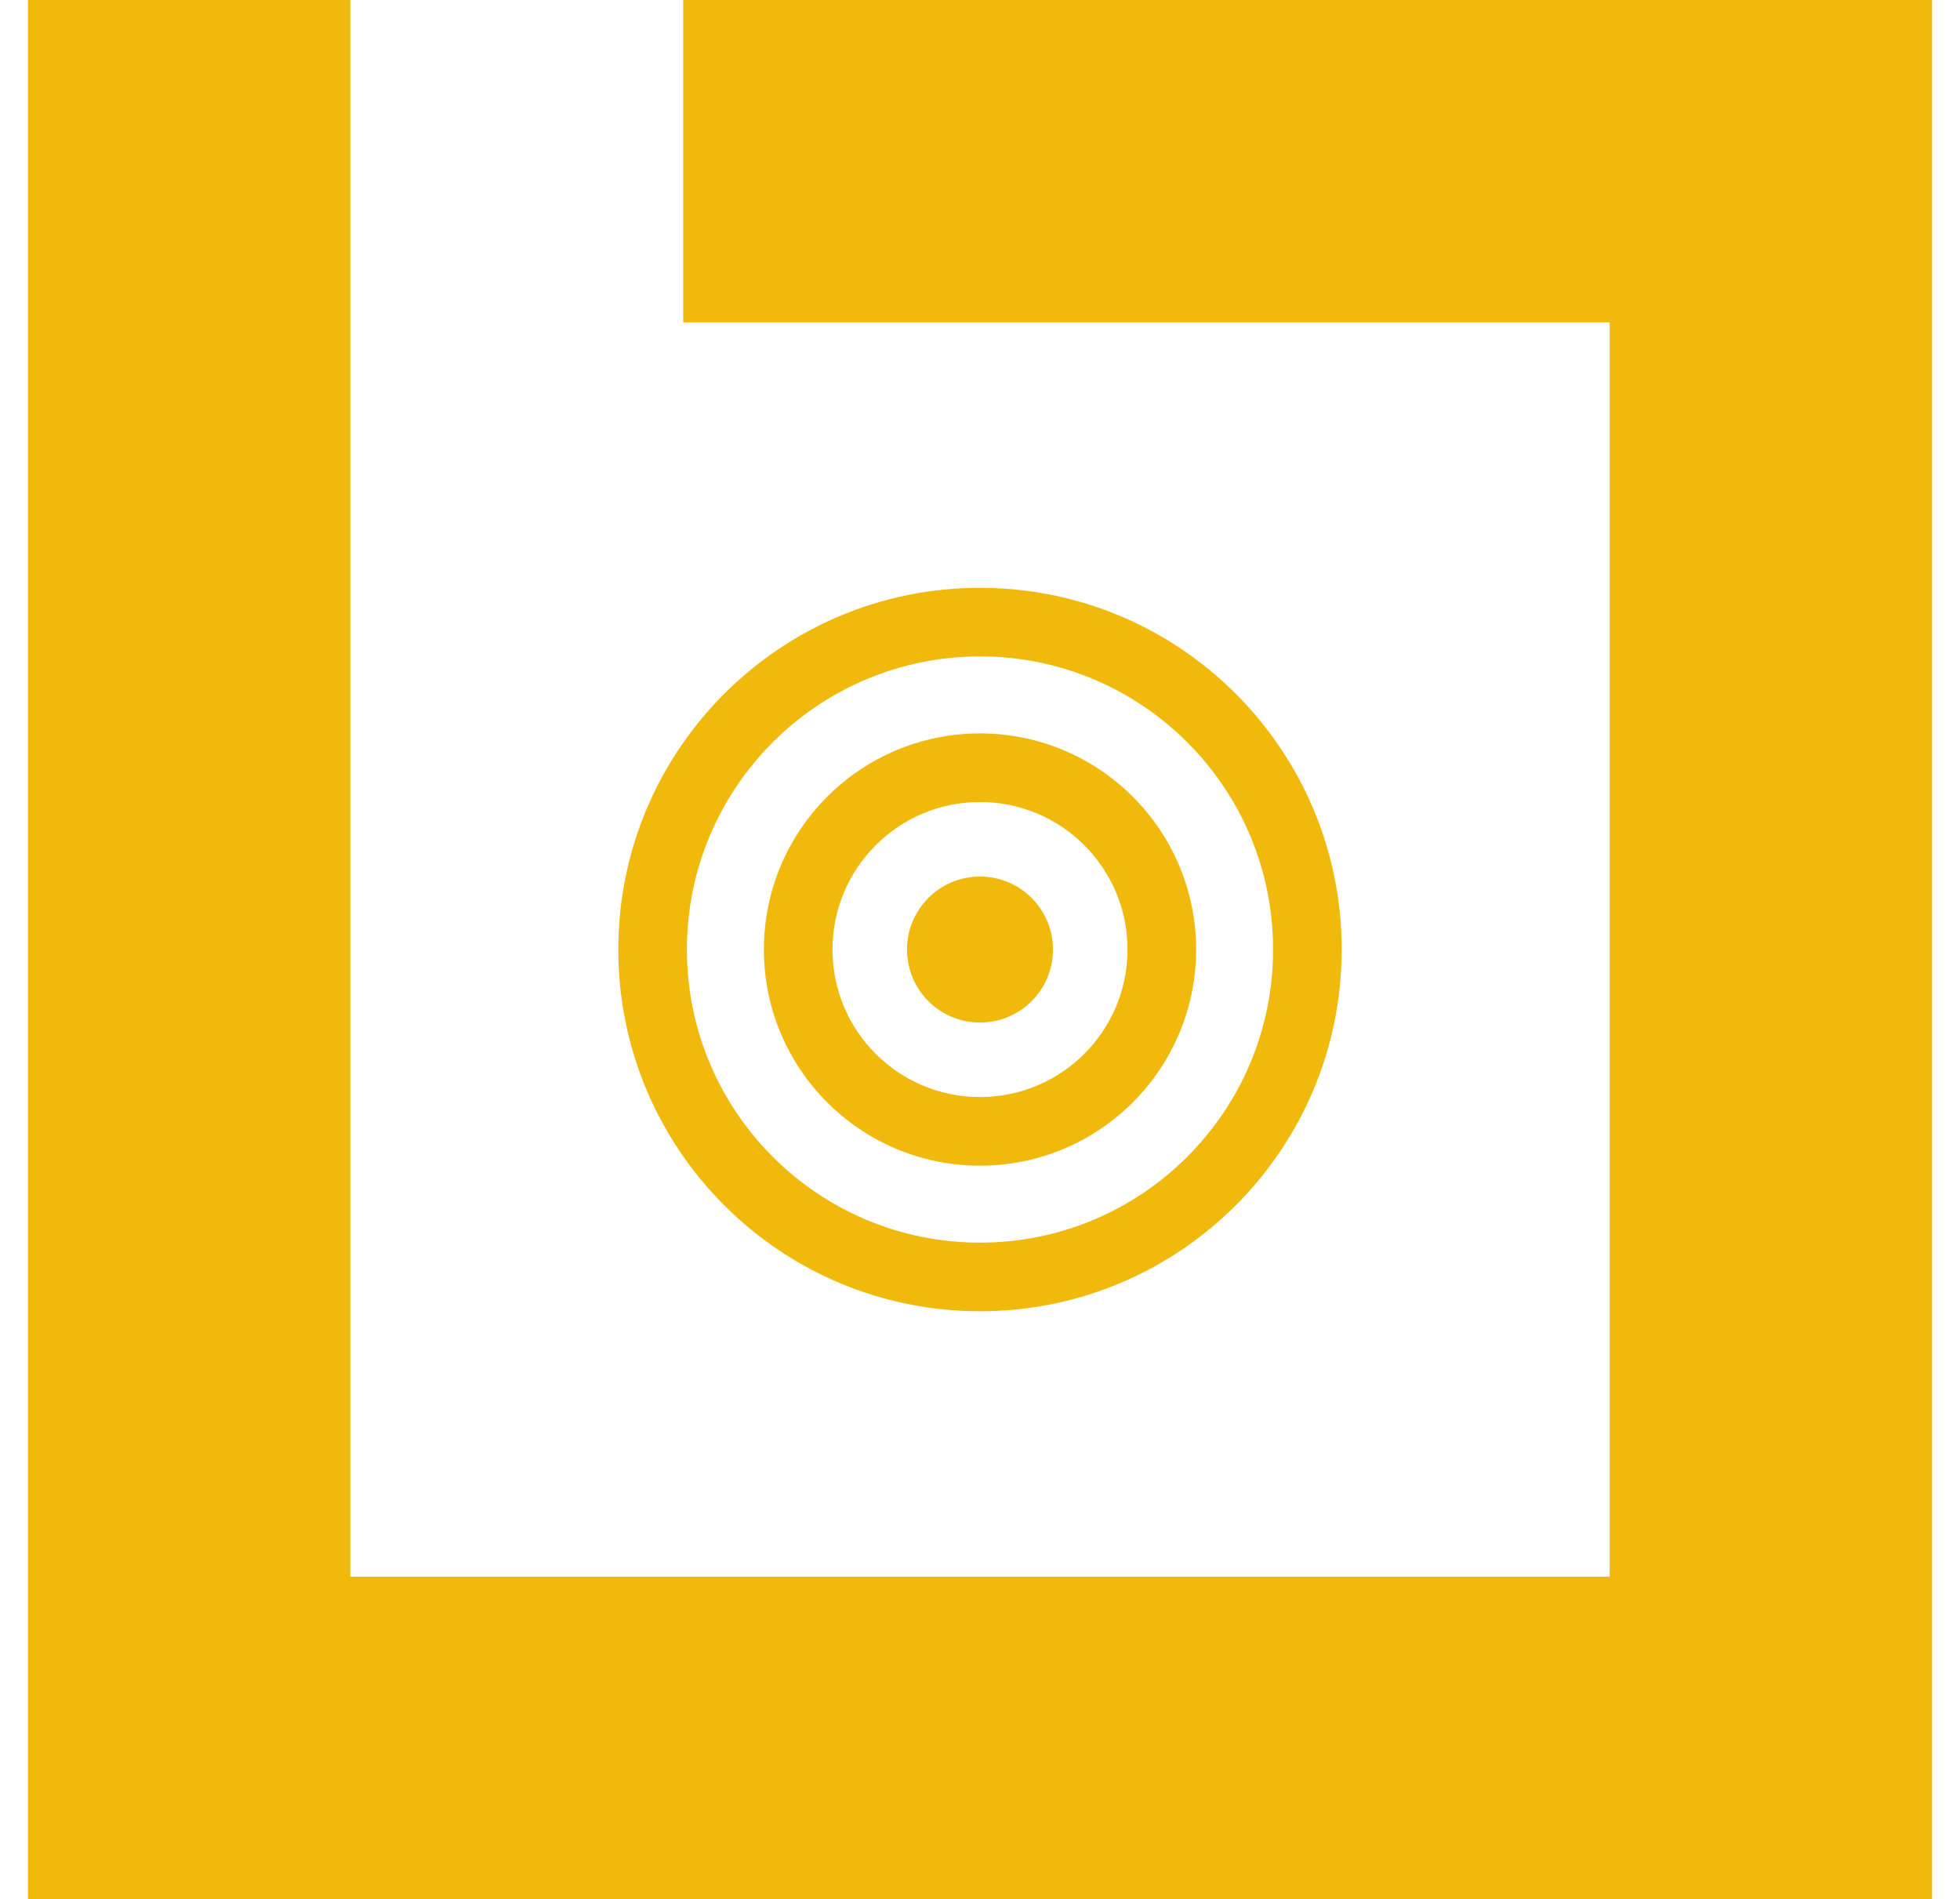 <?xml version="1.0" encoding="UTF-8"?>
<!DOCTYPE svg PUBLIC "-//W3C//DTD SVG 1.1//EN" "http://www.w3.org/Graphics/SVG/1.1/DTD/svg11.dtd">
<!-- Creator: CorelDRAW -->
<svg xmlns="http://www.w3.org/2000/svg" xml:space="preserve" width="108.373mm" height="104.996mm" version="1.1" style="shape-rendering:geometricPrecision; text-rendering:geometricPrecision; image-rendering:optimizeQuality; fill-rule:evenodd; clip-rule:evenodd"
viewBox="0 0 1523.28 1519.09"
 xmlns:xlink="http://www.w3.org/1999/xlink"
 xmlns:xodm="http://www.corel.com/coreldraw/odm/2003">
 <defs>
  <style type="text/css">
   <![CDATA[
    .fil0 {fill:#F0B90B}
    .fil1 {fill:#F0B90B;fill-rule:nonzero}
   ]]>
  </style>
 </defs>
 <g id="Слой_x0020_1">
  <path class="fil0" d="M-0 0l257.91 0c0,420.4 0,840.79 0,1261.19l1007.47 0 0 -1003.28 -741.17 0 0 -257.9 999.07 0 0 1519.09 -1523.28 0 0 -1519.09z"/>
  <path class="fil1" d="M761.64 470.2c79.9,0 152.23,32.39 204.59,84.75 52.37,52.37 84.75,124.7 84.75,204.6 0,79.89 -32.39,152.23 -84.75,204.59 -52.35,52.36 -124.7,84.75 -204.59,84.75 -79.9,0 -152.23,-32.39 -204.6,-84.75 -52.35,-52.35 -84.75,-124.69 -84.75,-204.59 0,-79.9 32.39,-152.23 84.75,-204.6 52.36,-52.35 124.7,-84.75 204.6,-84.75zm165.79 123.54c-42.42,-42.42 -101.04,-68.67 -165.79,-68.67 -64.74,0 -123.37,26.25 -165.8,68.67 -42.42,42.43 -68.67,101.05 -68.67,165.8 0,64.75 26.25,123.37 68.67,165.79 42.43,42.43 101.05,68.67 165.8,68.67 64.75,0 123.37,-26.25 165.79,-68.67 42.43,-42.42 68.67,-101.04 68.67,-165.79 0,-64.75 -26.25,-123.37 -68.67,-165.8z"/>
  <path class="fil1" d="M761.64 586.67c47.73,0 90.95,19.36 122.24,50.64 31.28,31.28 50.64,74.5 50.64,122.24 0,47.73 -19.36,90.95 -50.64,122.24 -31.28,31.28 -74.51,50.64 -122.24,50.64 -47.73,0 -90.96,-19.36 -122.24,-50.64 -31.28,-31.28 -50.64,-74.51 -50.64,-122.24 0,-47.73 19.36,-90.96 50.64,-122.24 31.28,-31.28 74.5,-50.64 122.24,-50.64zm83.44 89.43c-21.35,-21.35 -50.86,-34.56 -83.44,-34.56 -32.58,0 -62.09,13.21 -83.44,34.56 -21.35,21.35 -34.56,50.86 -34.56,83.44 0,32.58 13.21,62.09 34.56,83.44 21.35,21.35 50.86,34.56 83.44,34.56 32.58,0 62.09,-13.21 83.44,-34.56 21.35,-21.35 34.56,-50.86 34.56,-83.44 0,-32.58 -13.21,-62.09 -34.56,-83.44z"/>
  <circle class="fil0" cx="761.64" cy="759.55" r="58.39"/>
 </g>
</svg>
